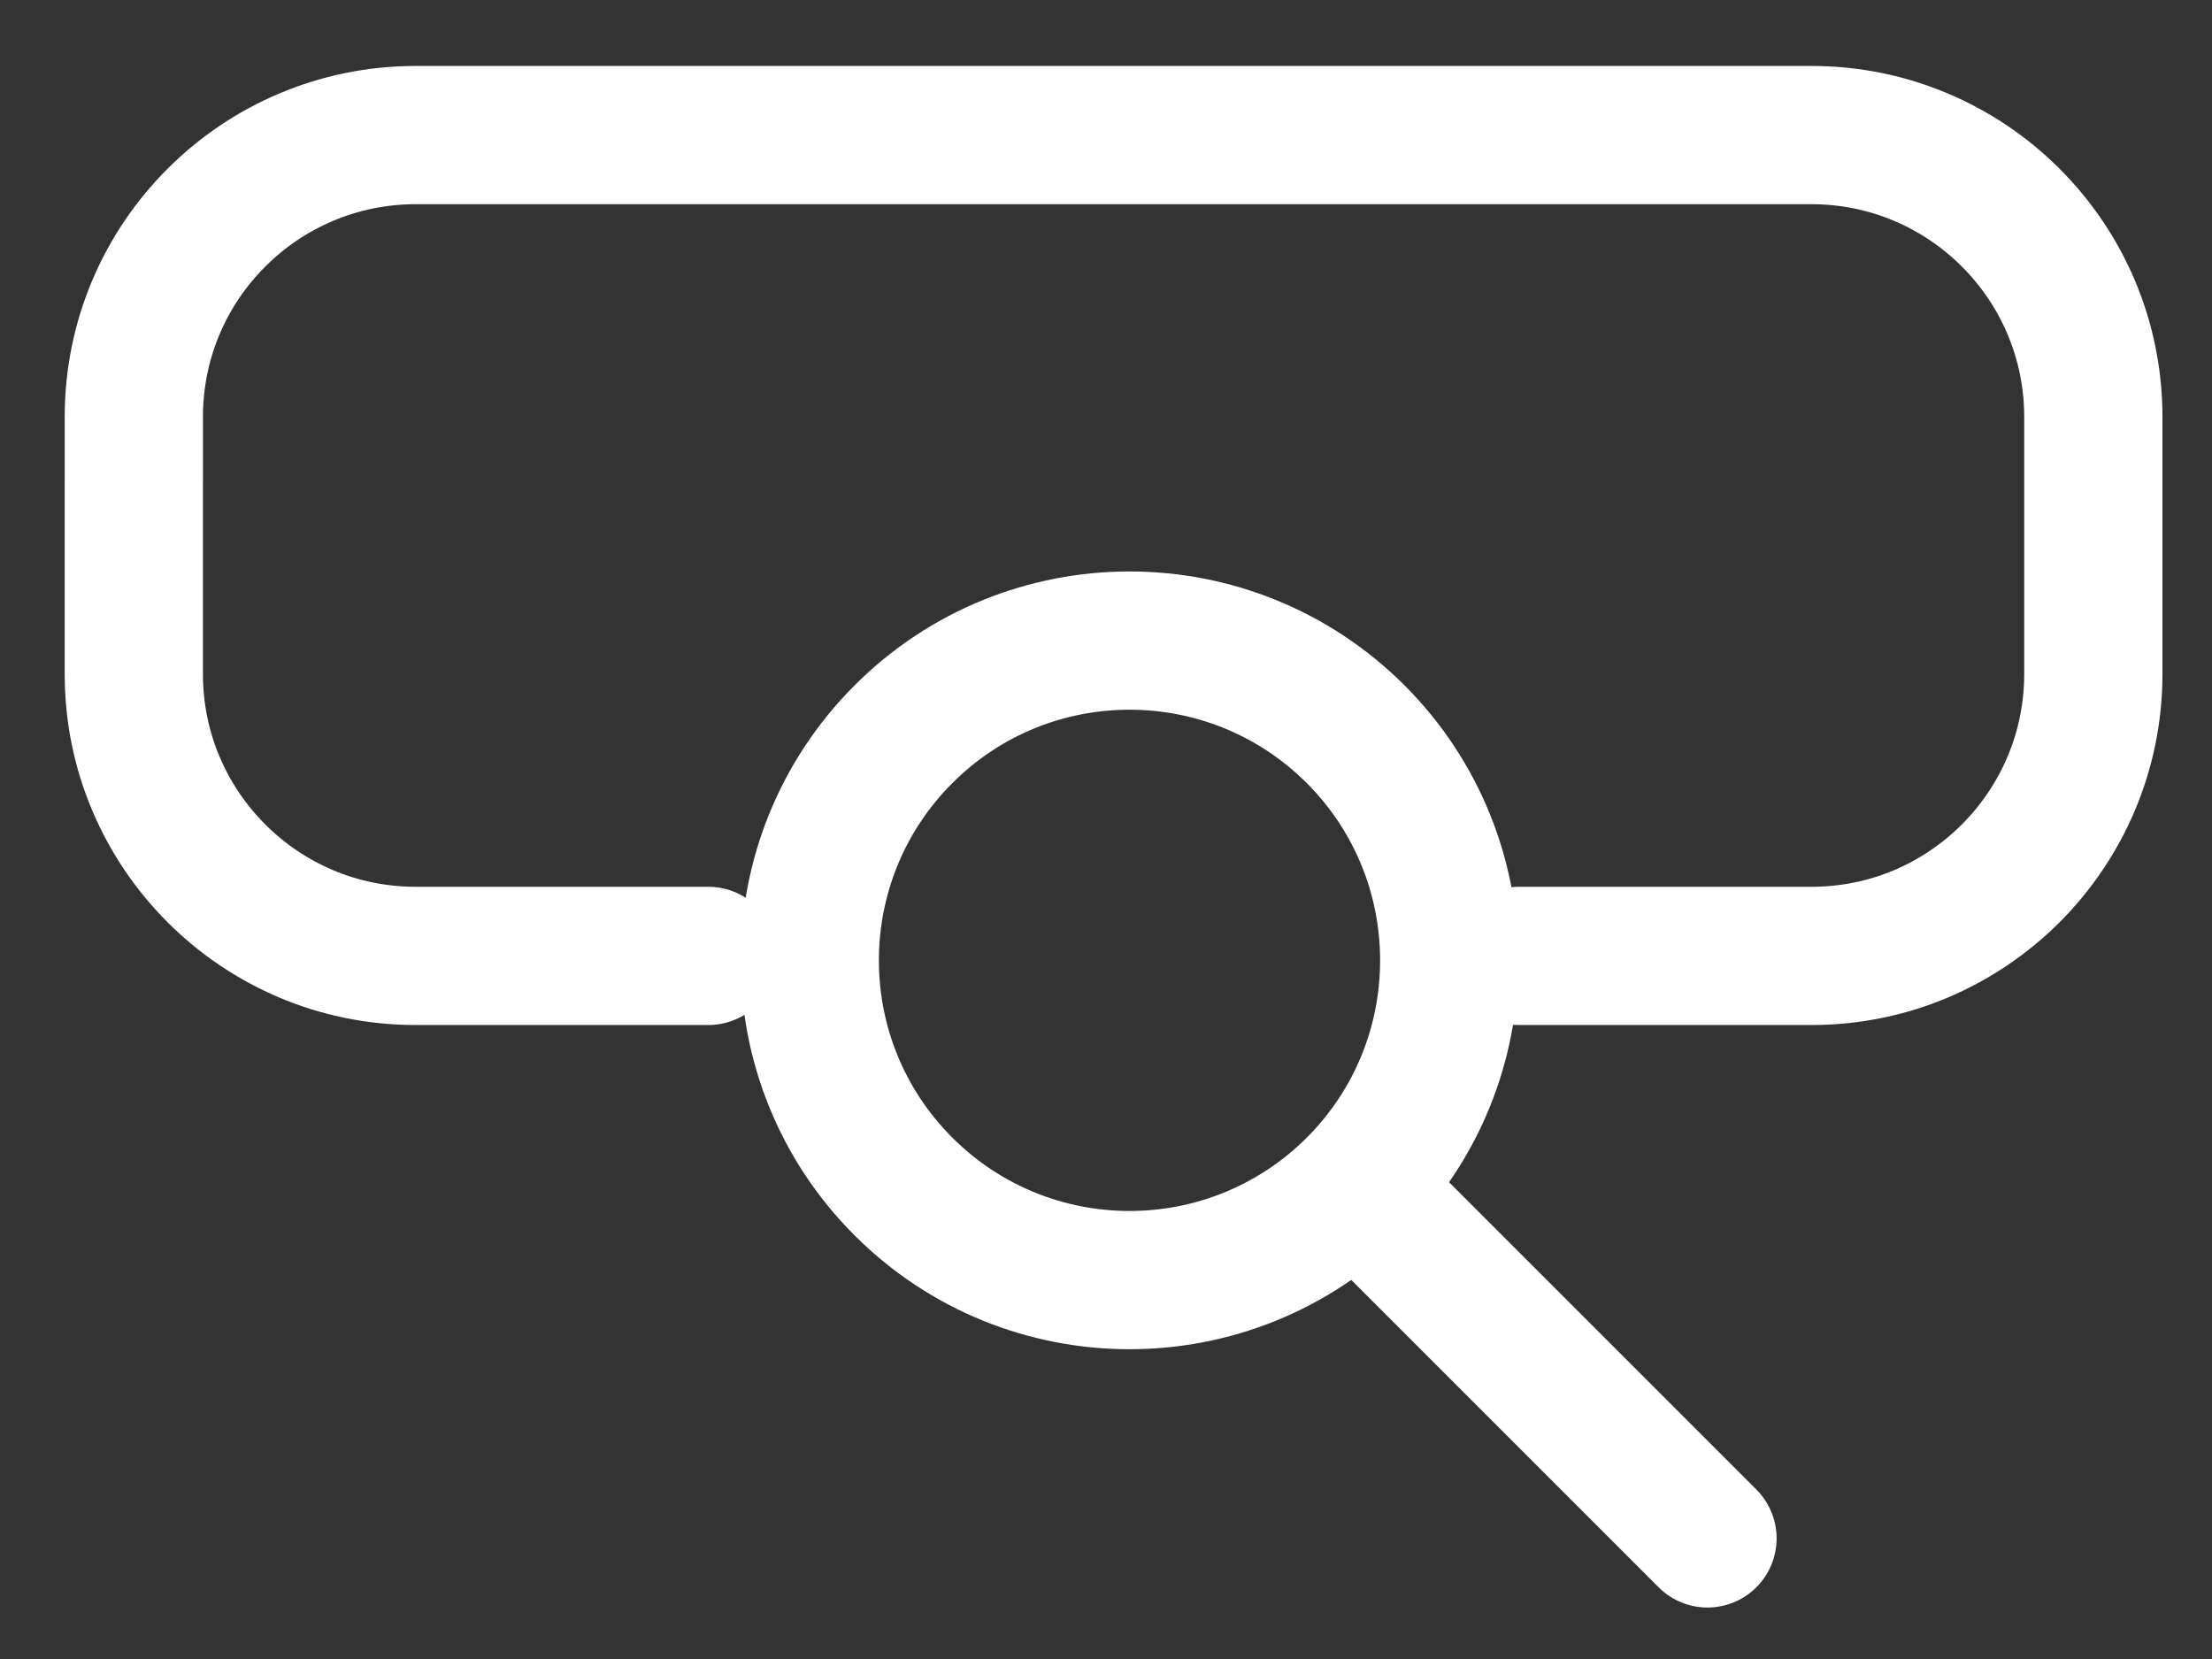<?xml version="1.0" encoding="utf-8"?>
<!-- Generator: Adobe Illustrator 15.0.0, SVG Export Plug-In  -->
<!DOCTYPE svg PUBLIC "-//W3C//DTD SVG 1.1//EN" "http://www.w3.org/Graphics/SVG/1.1/DTD/svg11.dtd">
<svg version="1.1"
	 xmlns="http://www.w3.org/2000/svg" xmlns:xlink="http://www.w3.org/1999/xlink" xmlns:a="http://ns.adobe.com/AdobeSVGViewerExtensions/3.0/"
	 x="0px" y="0px" width="48px" height="36px" viewBox="-1 -1.083 48 36" enable-background="new -1 -1.083 48 36"
	 xml:space="preserve">
<rect x="-1" y="-1.083" width="48" height="36" fill="#333333" stroke="none"/>
<defs>
</defs>
<path fill="none" stroke="#FFFFFF" stroke-width="3" stroke-linecap="round" stroke-linejoin="round" d="M28.418,14.85
	c2.707,2.712,2.707,7.104,0,9.814c-2.713,2.708-7.104,2.708-9.813,0c-2.711-2.709-2.711-7.102,0-9.814
	C21.314,12.14,25.705,12.14,28.418,14.85z"/>
<line fill="none" stroke="#FFFFFF" stroke-width="3" stroke-linecap="round" stroke-linejoin="round" x1="28.63" y1="24.878" x2="36.052" y2="32.3"/>
<path fill="none" stroke="#FFFFFF" stroke-width="3" stroke-linecap="round" stroke-linejoin="round" d="M14.37,19.66H8.021
	c-0.844,0-1.648-0.17-2.381-0.48c-0.732-0.311-1.391-0.758-1.943-1.311c-0.555-0.555-1.003-1.213-1.313-1.947
	c-0.311-0.731-0.48-1.537-0.48-2.38v-1.394v-1.394V9.36V7.966c0-0.845,0.17-1.649,0.48-2.382c0.31-0.731,0.758-1.392,1.313-1.944
	C4.25,3.085,4.908,2.639,5.641,2.329c0.732-0.31,1.537-0.481,2.381-0.481h6.349h8.795h8.793h6.347c0.846,0,1.649,0.171,2.382,0.481
	c0.732,0.31,1.391,0.757,1.944,1.311c0.554,0.553,1.002,1.213,1.312,1.944c0.31,0.732,0.481,1.537,0.481,2.382V9.36v1.394v1.394
	v1.394c0,0.844-0.172,1.649-0.481,2.38c-0.31,0.733-0.758,1.392-1.312,1.947c-0.554,0.553-1.212,1-1.944,1.311
	c-0.732,0.31-1.536,0.48-2.382,0.48h-6.347"/>
<rect id="_x3C_분할_영역_x3E__6_" fill="none" width="46.251" height="34.389"/>
</svg>
